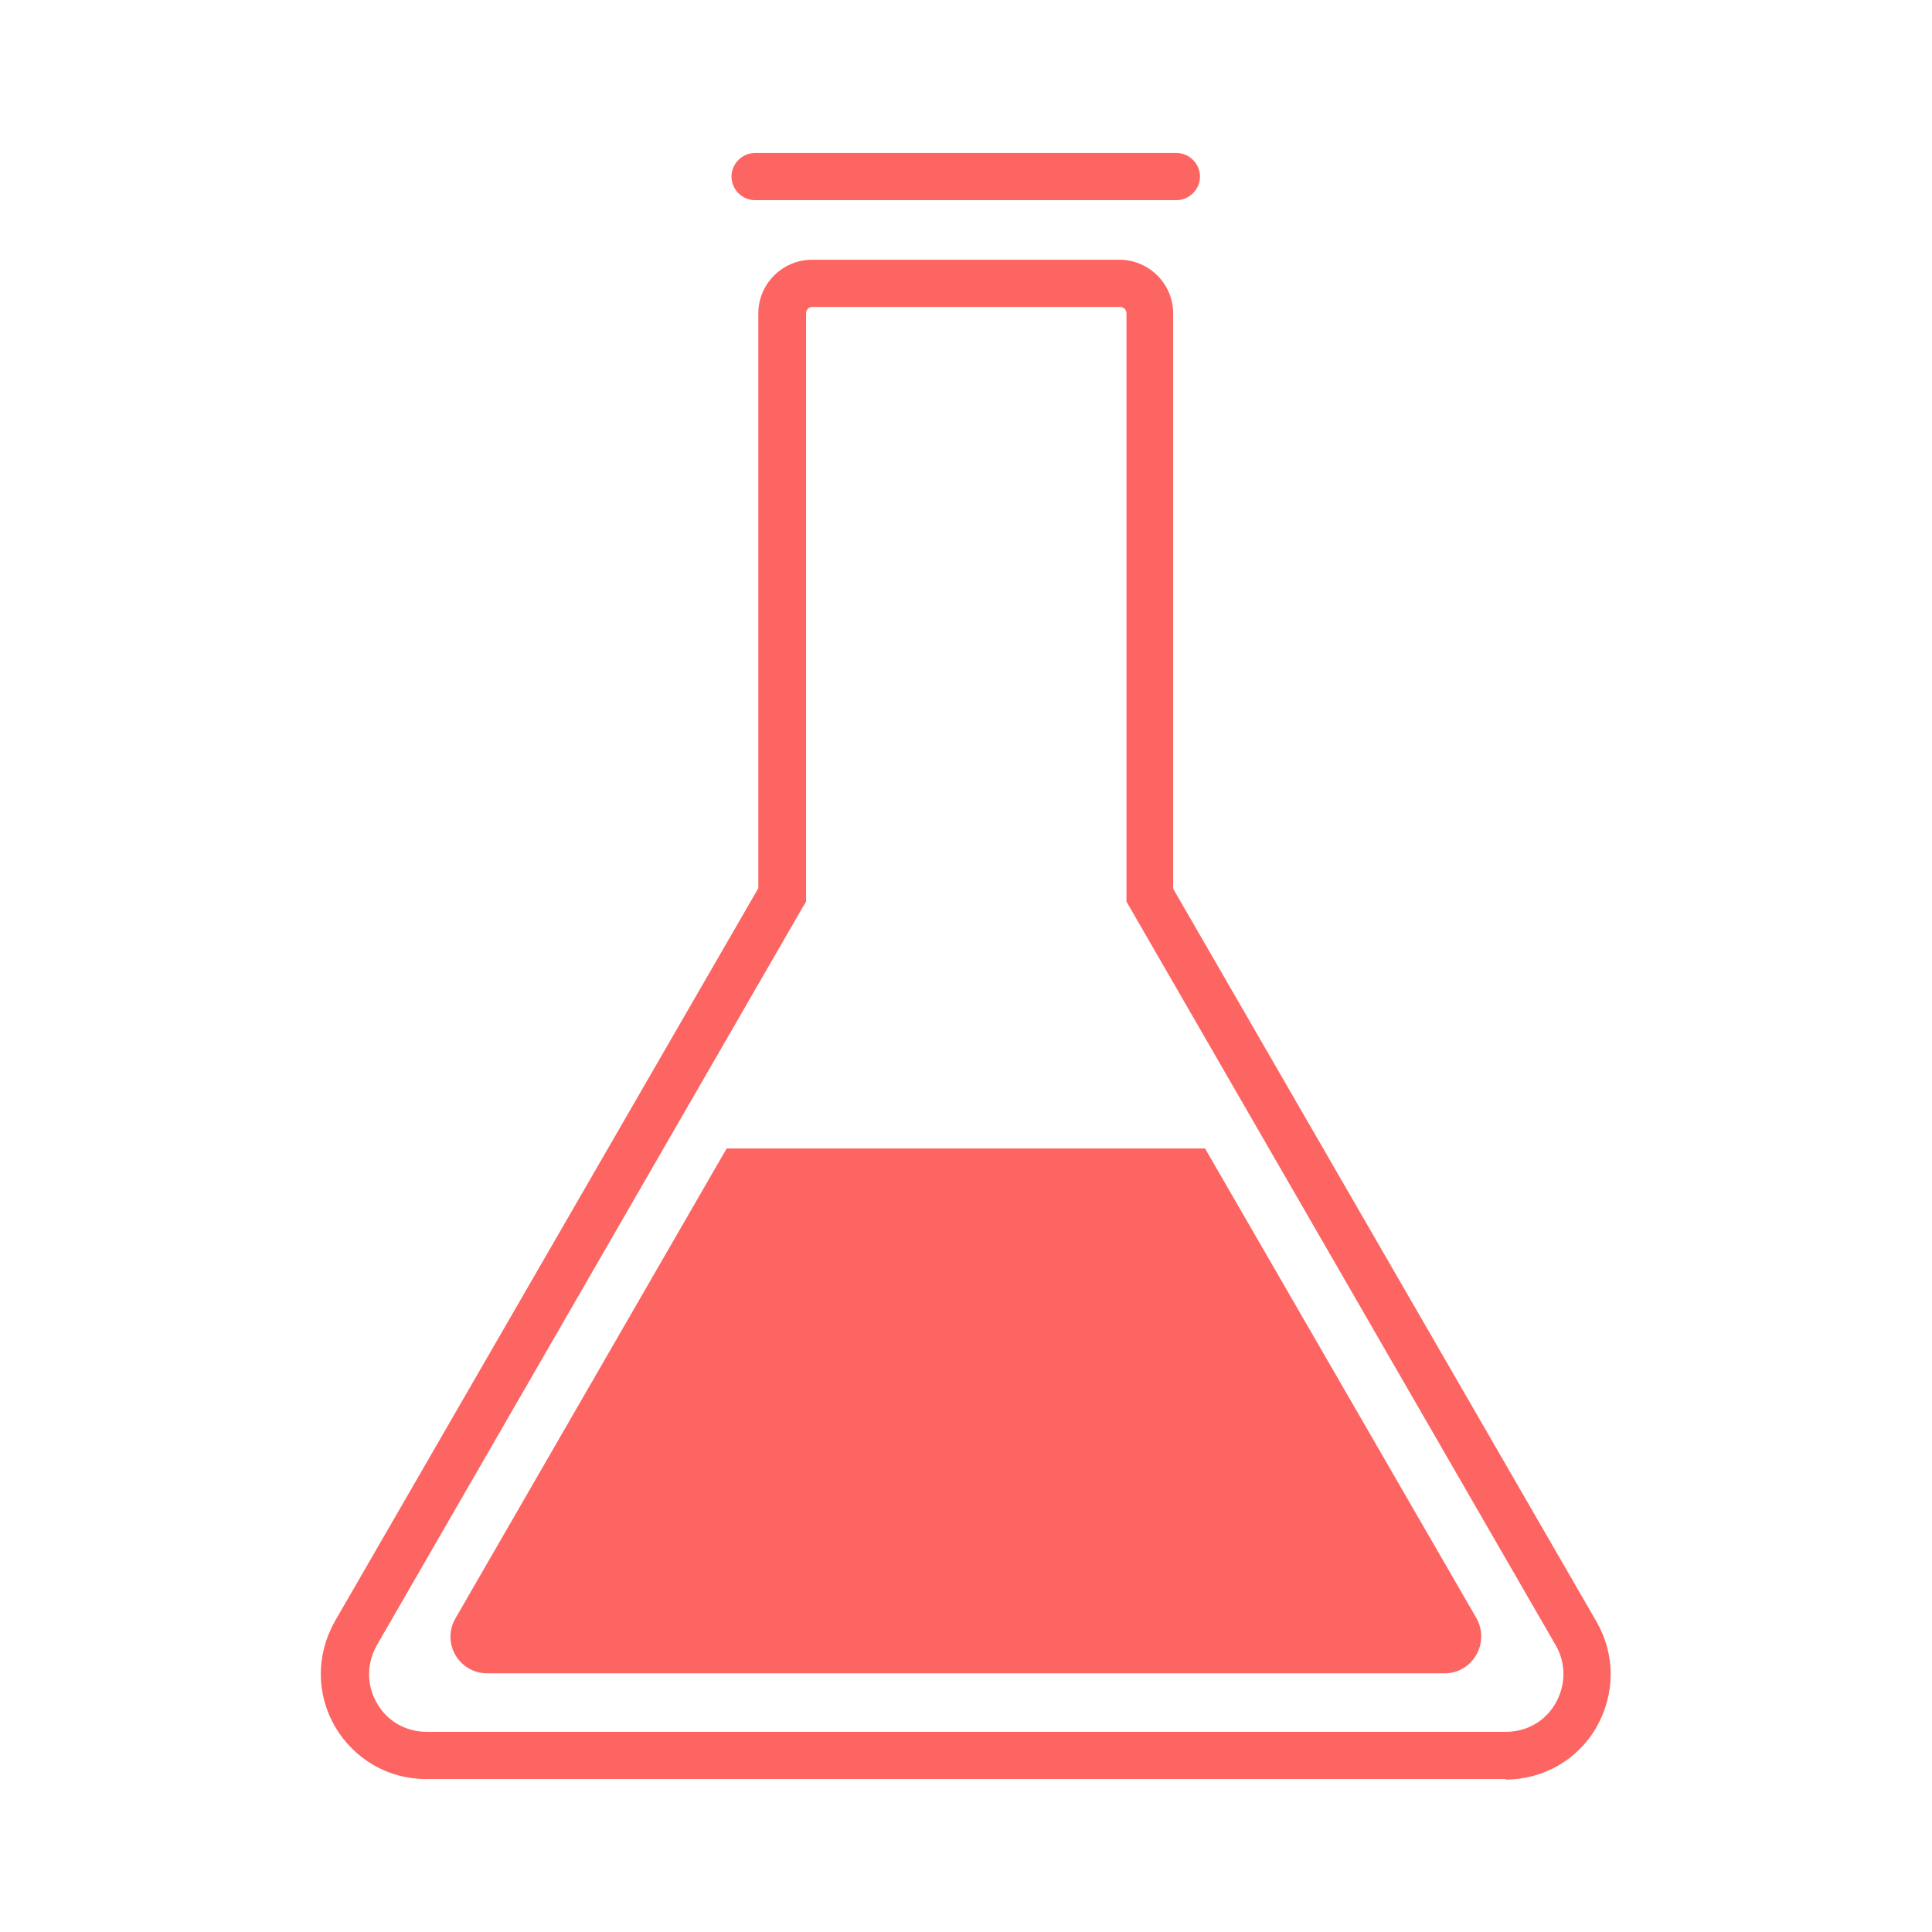 <svg id="Layer_2" data-name="Layer 2" xmlns="http://www.w3.org/2000/svg" viewBox="0 0 36 36">
  <defs>
    <style>
      .cls-1 {
        fill: #fd6562;
      }
    </style>
  </defs>
  <path class="cls-1" d="M28.06,33.15H7.94c-.71,0-1.34-.37-1.7-.98-.35-.61-.35-1.34,0-1.96l7.89-13.66V5.84c0-.55.45-1,1-1h5.73c.55,0,1,.45,1,1v10.72l7.89,13.66c.35.61.35,1.34,0,1.96-.35.61-.99.98-1.7.98ZM15.14,5.72c-.07,0-.12.05-.12.12v10.96l-.06.1-7.94,13.76c-.19.34-.19.74,0,1.07.19.34.54.54.93.54h20.11c.39,0,.74-.2.93-.54.19-.34.19-.74,0-1.07l-8-13.86V5.84c0-.07-.05-.12-.12-.12h-5.73Z"></path>
  <path class="cls-1" d="M22.46,21.41l5.05,8.74c.26.46-.07,1.03-.59,1.03H9.08c-.53,0-.86-.57-.59-1.03l5.05-8.75h8.92Z"></path>
  <path class="cls-1" d="M21.92,3.73h-7.85c-.24,0-.44-.2-.44-.44s.2-.44.44-.44h7.85c.24,0,.44.2.44.44s-.2.44-.44.44Z"></path>
</svg>